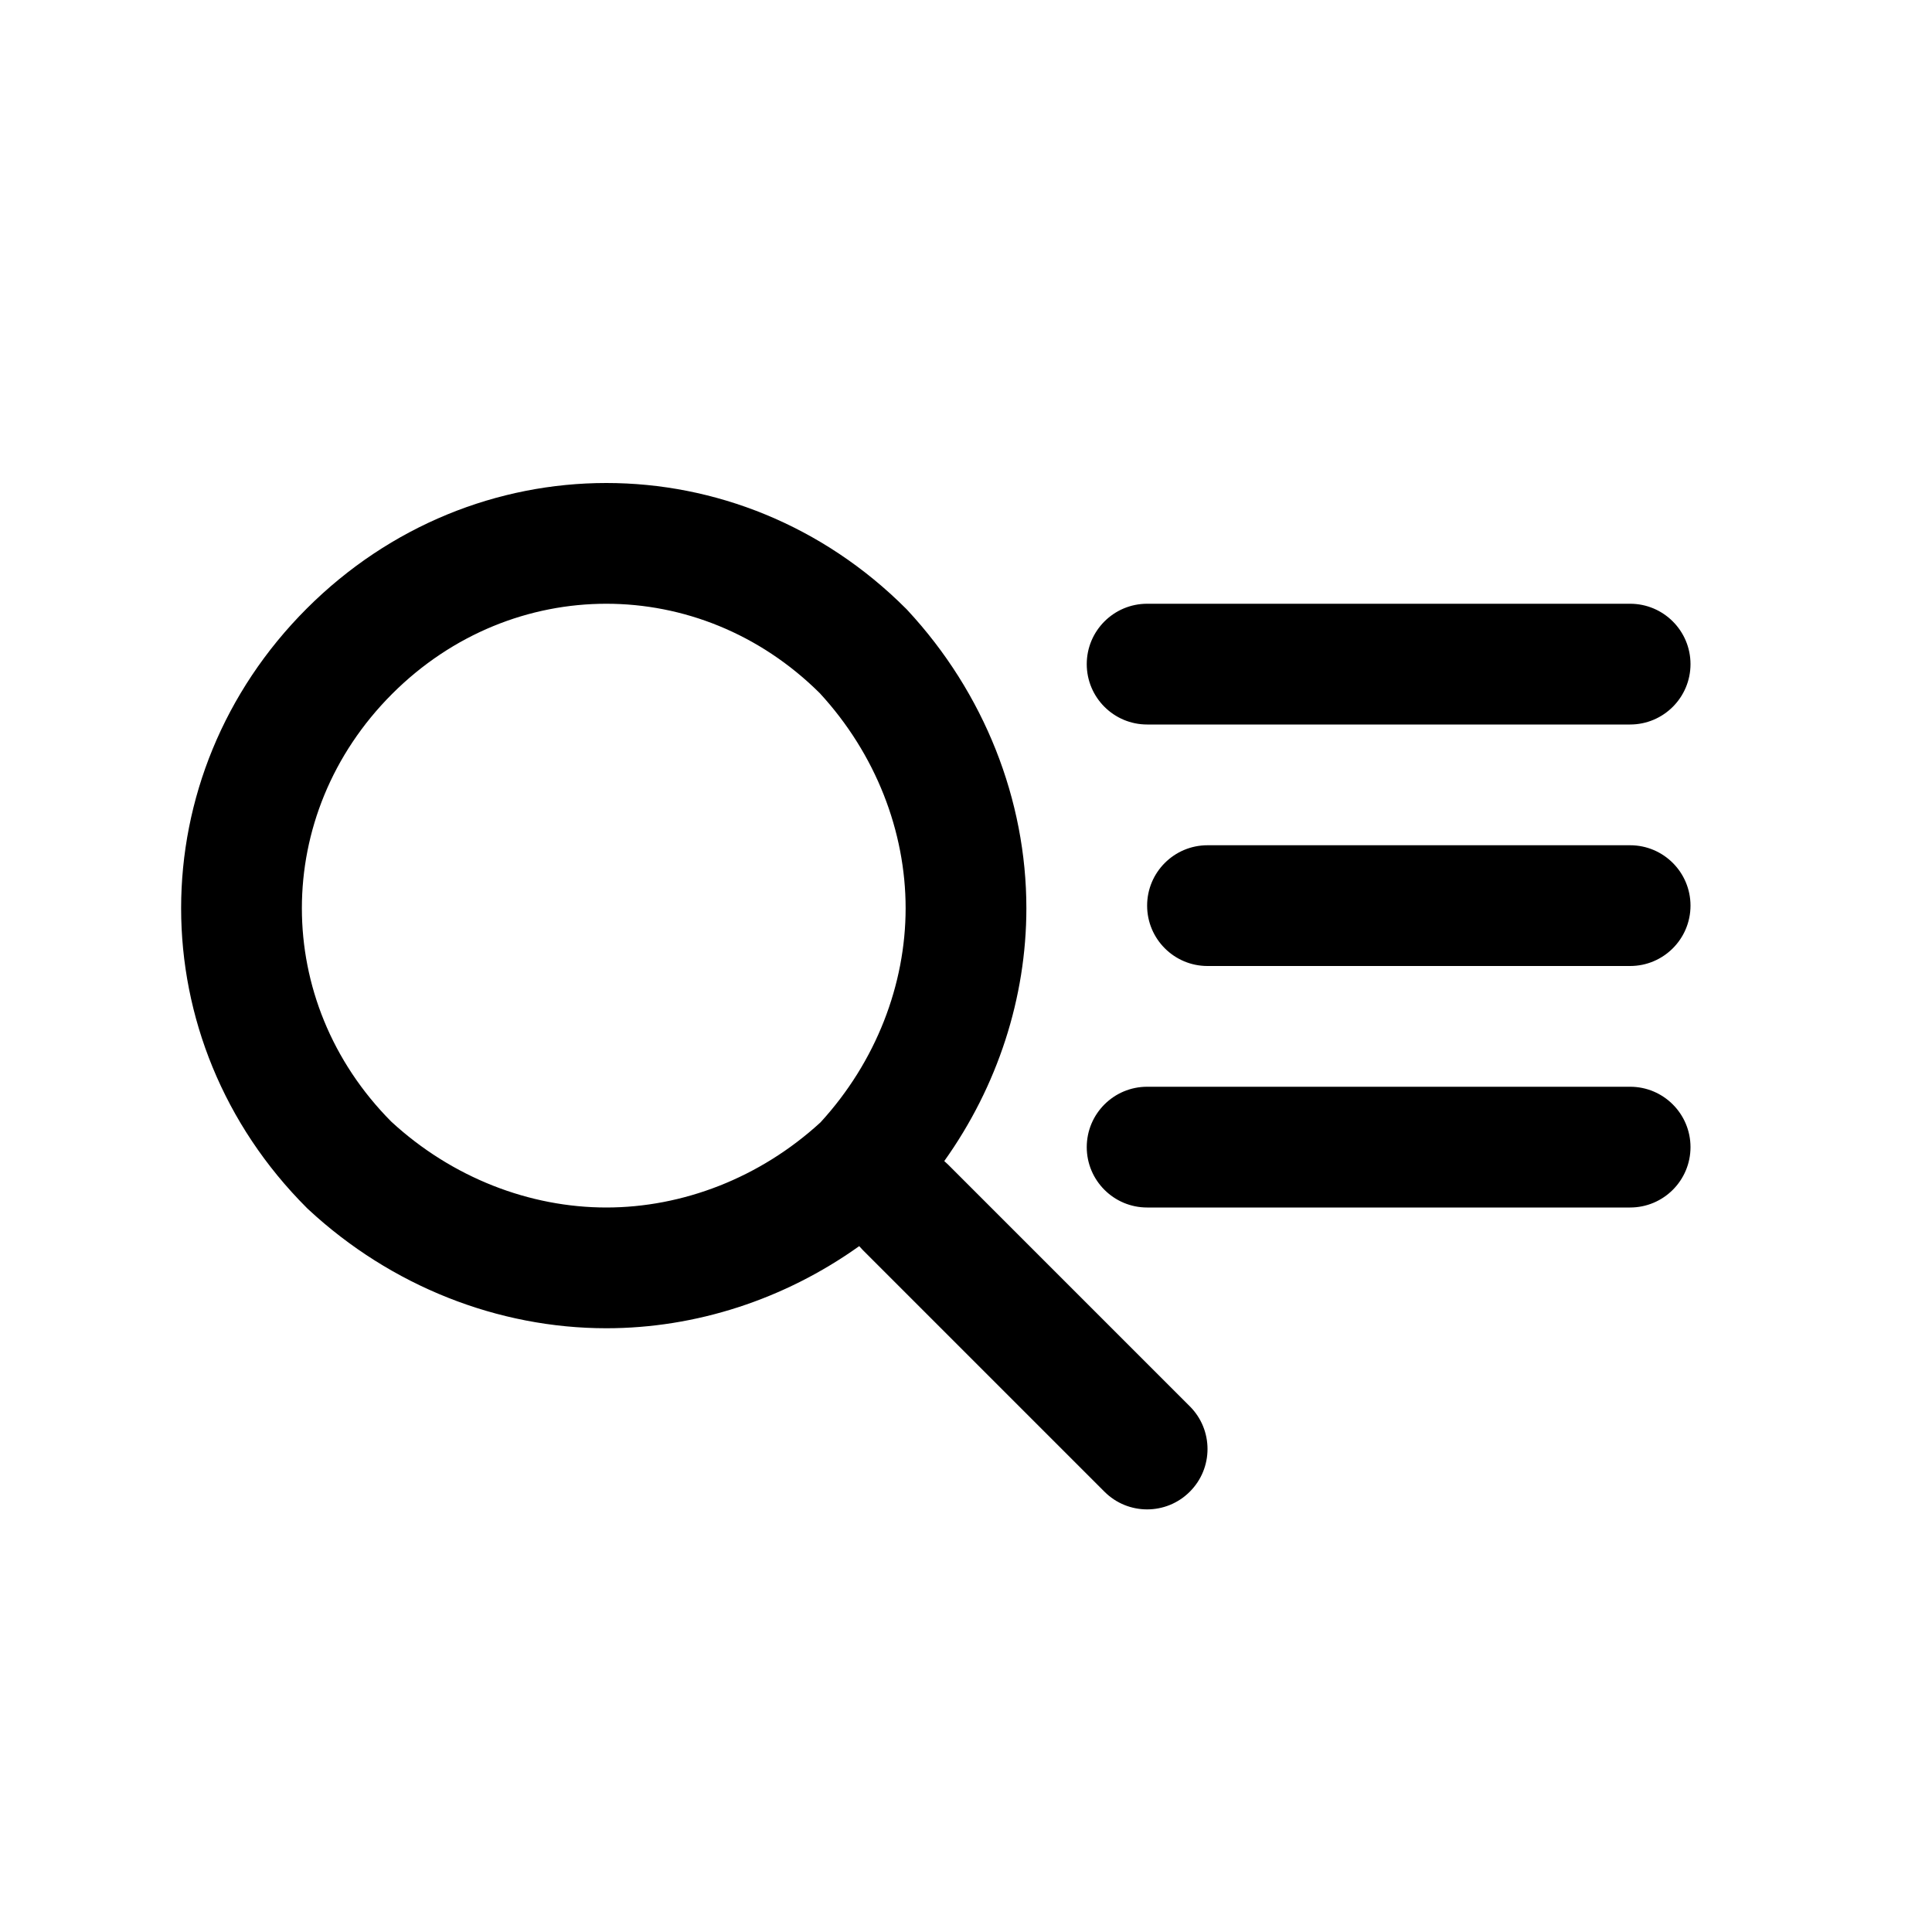 <svg width="32" height="32" viewBox="0 0 32 32" fill="none" xmlns="http://www.w3.org/2000/svg" id="main">
<path fill-rule="evenodd" clip-rule="evenodd" d="M5.08 10.08C6.461 8.699 8.248 8 10.043 8C11.837 8 13.624 8.699 15.005 10.08L15.018 10.093L15.031 10.107C16.305 11.479 17 13.253 17 15.043C17 16.522 16.525 17.991 15.64 19.231C15.663 19.251 15.685 19.271 15.707 19.293L19.707 23.293C20.098 23.683 20.098 24.317 19.707 24.707C19.317 25.098 18.683 25.098 18.293 24.707L14.293 20.707C14.271 20.685 14.251 20.663 14.231 20.64C12.991 21.525 11.522 22 10.043 22C8.253 22 6.479 21.305 5.107 20.031L5.093 20.018L5.08 20.005C3.699 18.624 3 16.837 3 15.043C3 13.248 3.699 11.461 5.08 10.08ZM10.043 10C8.773 10 7.496 10.492 6.494 11.494C5.493 12.496 5 13.773 5 15.043C5 16.307 5.488 17.578 6.481 18.578C7.49 19.508 8.774 20 10.043 20C11.305 20 12.584 19.512 13.59 18.59C14.512 17.584 15 16.305 15 15.043C15 13.774 14.508 12.49 13.578 11.481C12.578 10.488 11.307 10 10.043 10ZM18 11C18 10.448 18.448 10 19 10H27C27.552 10 28 10.448 28 11C28 11.552 27.552 12 27 12H19C18.448 12 18 11.552 18 11ZM19 15C19 14.448 19.448 14 20 14H27C27.552 14 28 14.448 28 15C28 15.552 27.552 16 27 16H20C19.448 16 19 15.552 19 15ZM19 18C18.448 18 18 18.448 18 19C18 19.552 18.448 20 19 20H27C27.552 20 28 19.552 28 19C28 18.448 27.552 18 27 18H19Z" fill="currentColor"/>
</svg>
